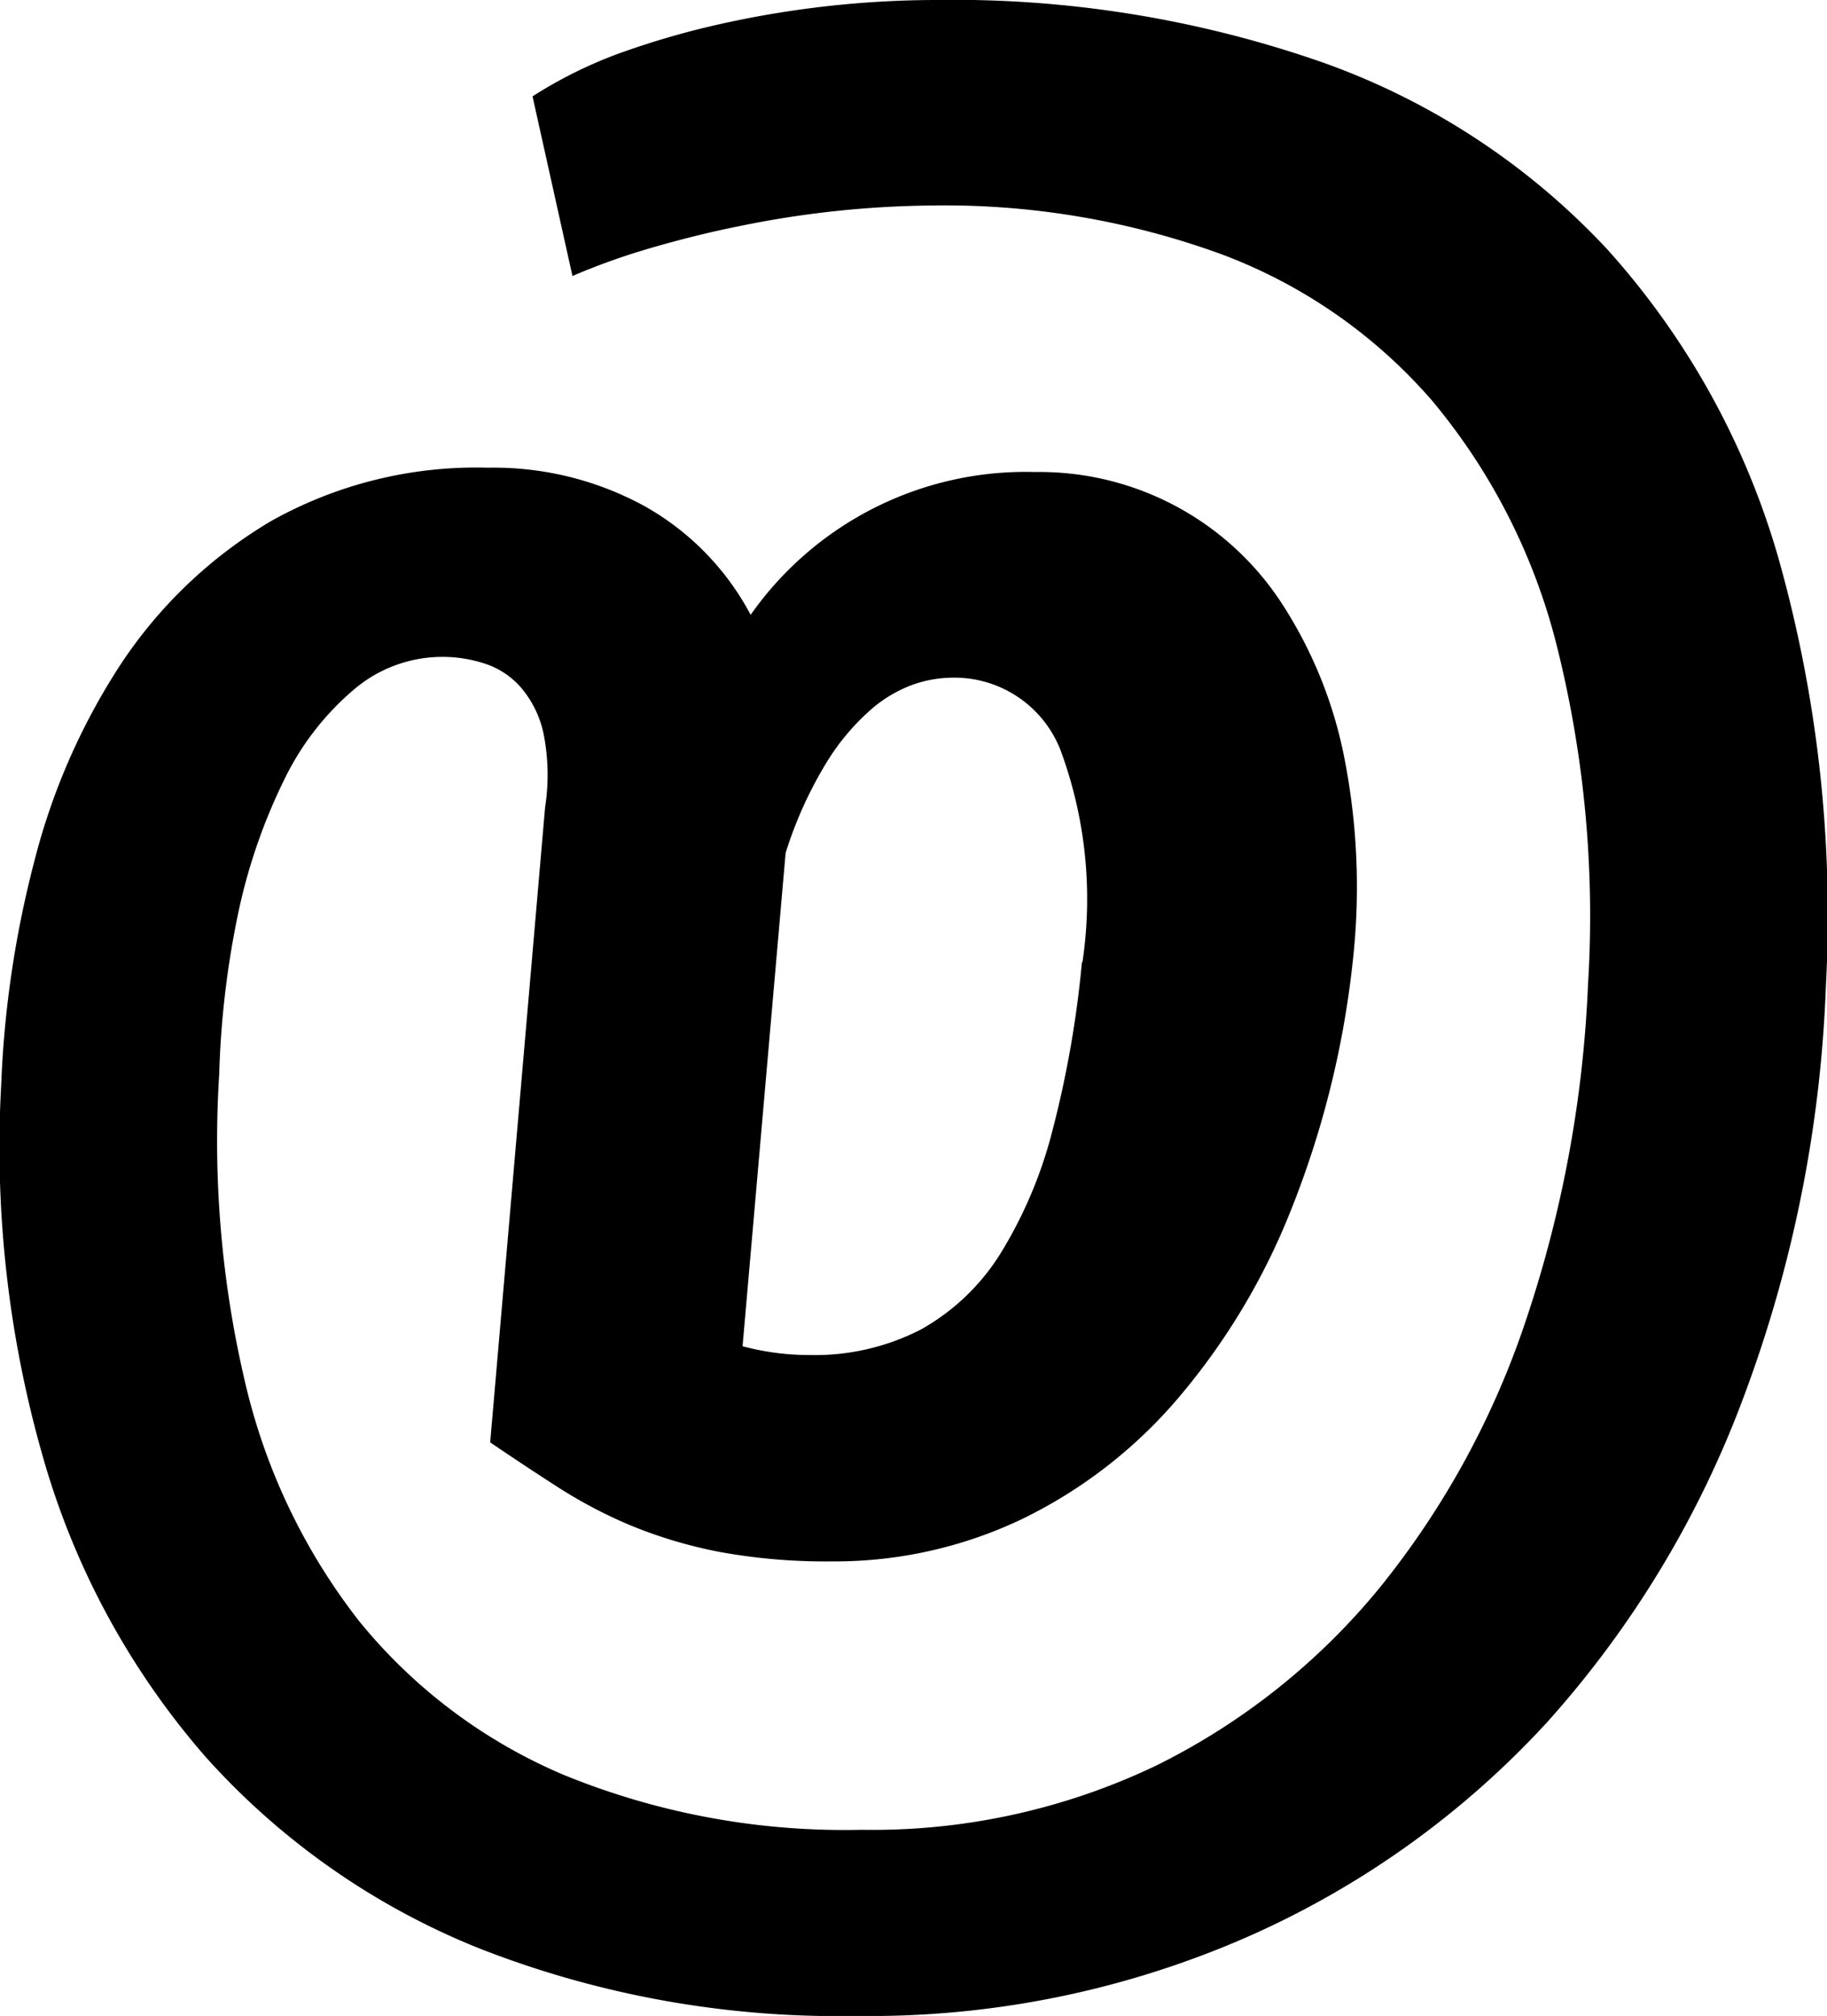 <svg xmlns="http://www.w3.org/2000/svg" width="23.295" height="25.689" viewBox="0 0 23.295 25.689">
  <path id="Icon_simple-email" data-name="Icon simple-email" d="M23.28,11.857a13.248,13.248,0,0,1-.427,2.873,8.315,8.315,0,0,1-1.117,2.524,5.9,5.9,0,0,1-1.894,1.793,5.346,5.346,0,0,1-2.766.682,4.01,4.01,0,0,1-2-.49,3.425,3.425,0,0,1-1.352-1.385,4.284,4.284,0,0,1-3.625,1.82,3.686,3.686,0,0,1-3.164-1.7A5.57,5.57,0,0,1,6.148,16a8.5,8.5,0,0,1-.1-2.572,11.946,11.946,0,0,1,.783-3.15A8.561,8.561,0,0,1,8.277,7.868,6.126,6.126,0,0,1,10.267,6.33a5.554,5.554,0,0,1,2.421-.538,7.527,7.527,0,0,1,1.448.124,5.927,5.927,0,0,1,1.124.337,6.076,6.076,0,0,1,.931.491c.284.183.57.372.854.565l-.7,8.091a2.689,2.689,0,0,0,.021.947,1.325,1.325,0,0,0,.289.584,1.04,1.04,0,0,0,.469.305,1.74,1.74,0,0,0,1.647-.324,3.51,3.51,0,0,0,.883-1.124,7.237,7.237,0,0,0,.594-1.689A11.587,11.587,0,0,0,20.5,12a13.439,13.439,0,0,0-.331-3.93,7.811,7.811,0,0,0-1.454-3.04,6.753,6.753,0,0,0-2.607-1.958,9.462,9.462,0,0,0-3.8-.7,8.386,8.386,0,0,0-3.756.819A8.619,8.619,0,0,0,5.7,5.461,10.894,10.894,0,0,0,3.835,8.876a15.387,15.387,0,0,0-.787,4.254,14.146,14.146,0,0,0,.4,4.341,7.84,7.84,0,0,0,1.586,3.111A6.619,6.619,0,0,0,7.723,22.45a10.308,10.308,0,0,0,3.708.62,12.7,12.7,0,0,0,2.434-.262c.4-.08.782-.177,1.145-.283a8.613,8.613,0,0,0,.986-.353l.509,2.289a5.649,5.649,0,0,1-1.1.546,10.615,10.615,0,0,1-1.3.377,12.719,12.719,0,0,1-2.723.305,14.278,14.278,0,0,1-4.964-.8,9.135,9.135,0,0,1-3.618-2.379A9.991,9.991,0,0,1,.621,18.583,16.756,16.756,0,0,1,.014,13.13,16.631,16.631,0,0,1,1.058,7.9,12.952,12.952,0,0,1,3.572,3.739,11.455,11.455,0,0,1,7.407,1a12.007,12.007,0,0,1,4.967-1,12.535,12.535,0,0,1,4.813.862A9.36,9.36,0,0,1,20.66,3.286a9.948,9.948,0,0,1,2.061,3.745A14.32,14.32,0,0,1,23.28,11.857ZM9.493,13.43a5.461,5.461,0,0,0,.283,2.708,1.452,1.452,0,0,0,1.4.915,1.543,1.543,0,0,0,.478-.088,1.706,1.706,0,0,0,.551-.331,2.939,2.939,0,0,0,.559-.674,5.174,5.174,0,0,0,.514-1.14l.549-6.286a3.28,3.28,0,0,0-.854-.112,2.953,2.953,0,0,0-1.421.326,2.812,2.812,0,0,0-1.007.957,5.618,5.618,0,0,0-.668,1.573A13.345,13.345,0,0,0,9.5,13.428Z" transform="translate(23.295 25.689) rotate(-180)"/>
</svg>
